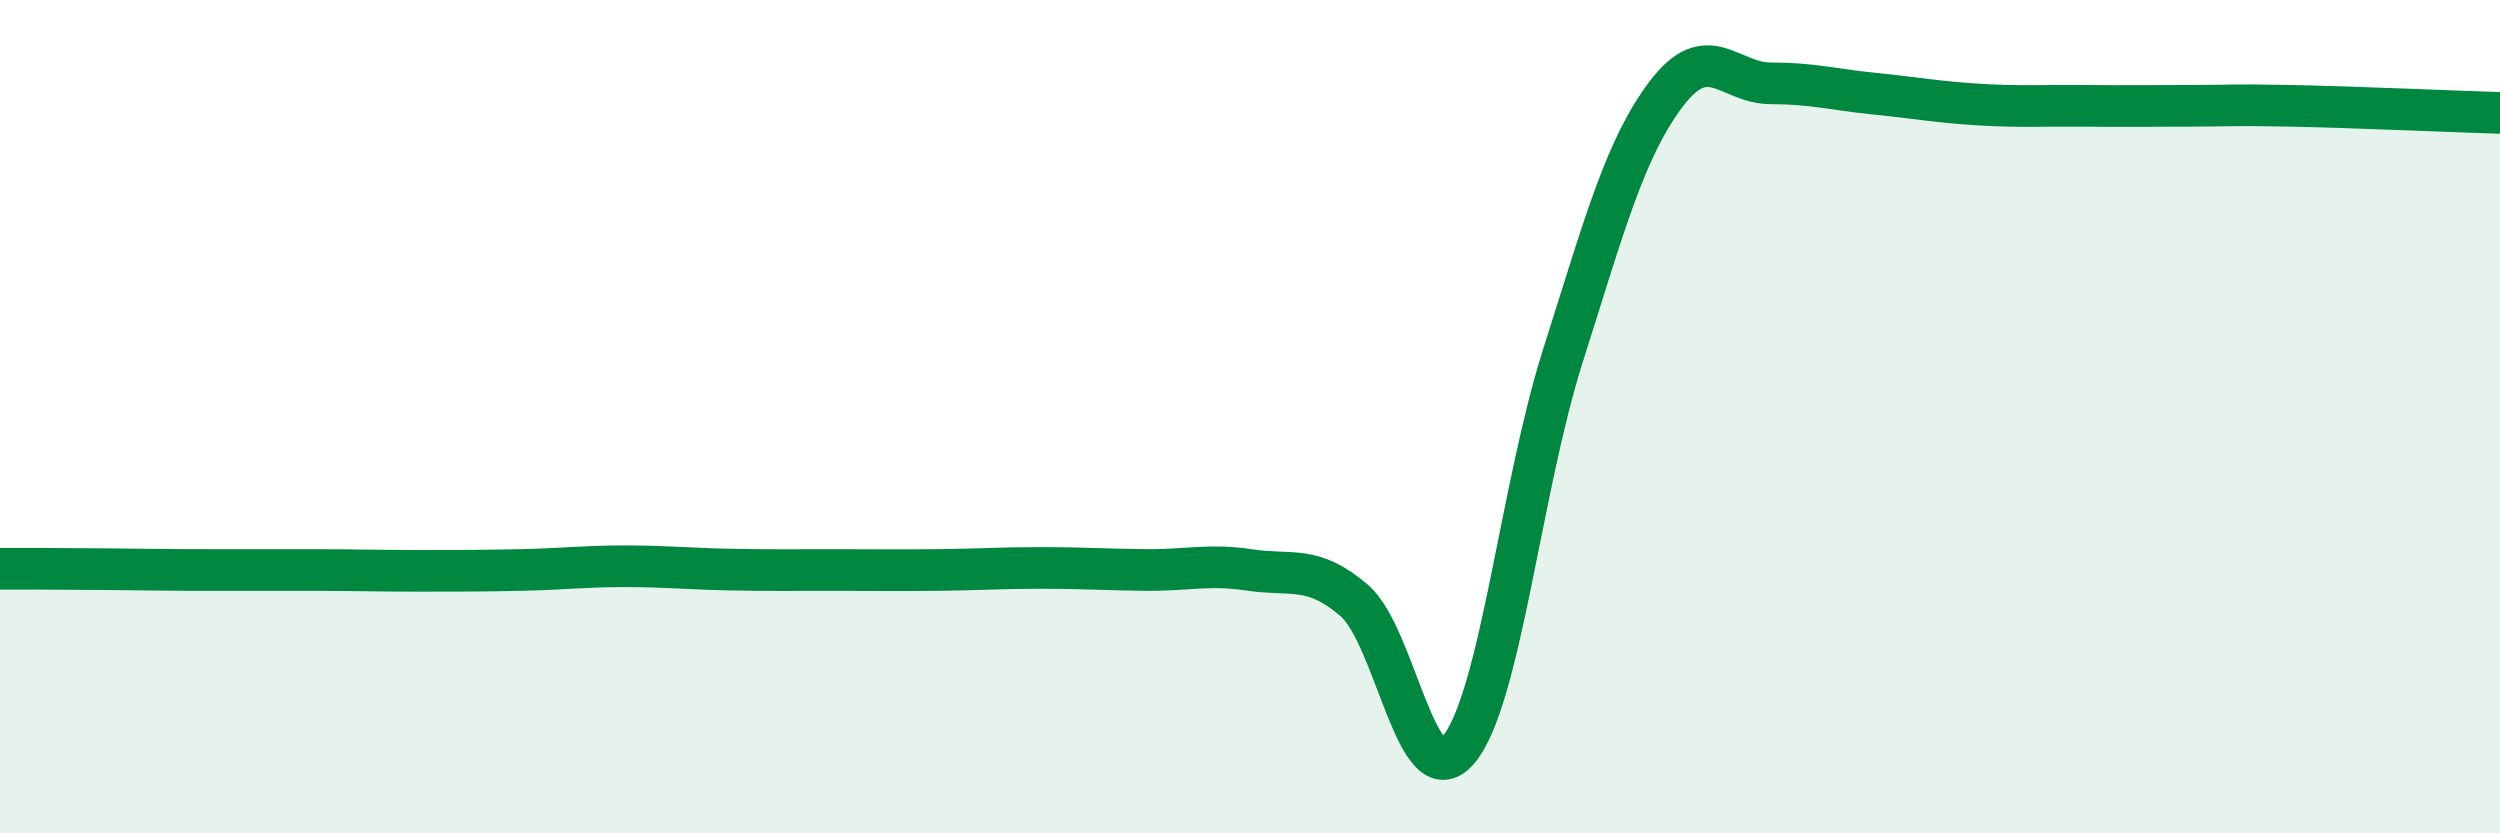 
    <svg width="60" height="20" viewBox="0 0 60 20" xmlns="http://www.w3.org/2000/svg">
      <path
        d="M 0,13.65 C 0.5,13.65 1.5,13.65 2.5,13.66 C 3.5,13.67 4,13.68 5,13.68 C 6,13.68 6.5,13.68 7.5,13.68 C 8.5,13.68 9,13.7 10,13.7 C 11,13.7 11.5,13.7 12.5,13.68 C 13.5,13.66 14,13.59 15,13.59 C 16,13.59 16.5,13.65 17.5,13.67 C 18.5,13.69 19,13.68 20,13.68 C 21,13.68 21.5,13.69 22.5,13.68 C 23.5,13.67 24,13.63 25,13.63 C 26,13.63 26.5,13.67 27.5,13.68 C 28.5,13.69 29,13.53 30,13.68 C 31,13.83 31.5,13.55 32.5,14.41 C 33.5,15.27 34,19.17 35,18 C 36,16.83 36.5,11.72 37.5,8.57 C 38.5,5.42 39,3.55 40,2.24 C 41,0.93 41.5,2 42.5,2 C 43.5,2 44,2.15 45,2.25 C 46,2.35 46.5,2.45 47.5,2.51 C 48.5,2.57 49,2.53 50,2.54 C 51,2.55 51.5,2.54 52.5,2.54 C 53.5,2.54 53.5,2.51 55,2.54 C 56.5,2.57 59,2.68 60,2.71L60 20L0 20Z"
        fill="#008740"
        opacity="0.1"
        stroke-linecap="round"
        stroke-linejoin="round"
      />
      <path
        d="M 0,13.65 C 0.5,13.65 1.5,13.65 2.5,13.66 C 3.5,13.67 4,13.68 5,13.68 C 6,13.68 6.5,13.68 7.5,13.68 C 8.5,13.68 9,13.7 10,13.7 C 11,13.7 11.5,13.7 12.5,13.68 C 13.5,13.66 14,13.59 15,13.59 C 16,13.59 16.5,13.65 17.5,13.67 C 18.5,13.69 19,13.68 20,13.68 C 21,13.68 21.5,13.69 22.5,13.68 C 23.5,13.67 24,13.63 25,13.63 C 26,13.63 26.5,13.67 27.5,13.68 C 28.5,13.69 29,13.53 30,13.68 C 31,13.83 31.5,13.55 32.5,14.41 C 33.5,15.27 34,19.17 35,18 C 36,16.83 36.5,11.72 37.5,8.57 C 38.5,5.42 39,3.55 40,2.24 C 41,0.93 41.5,2 42.5,2 C 43.5,2 44,2.15 45,2.25 C 46,2.35 46.5,2.45 47.5,2.51 C 48.5,2.57 49,2.53 50,2.54 C 51,2.55 51.5,2.54 52.5,2.54 C 53.5,2.54 53.5,2.51 55,2.54 C 56.5,2.57 59,2.68 60,2.71"
        stroke="#008740"
        stroke-width="1"
        fill="none"
        stroke-linecap="round"
        stroke-linejoin="round"
      />
    </svg>
  